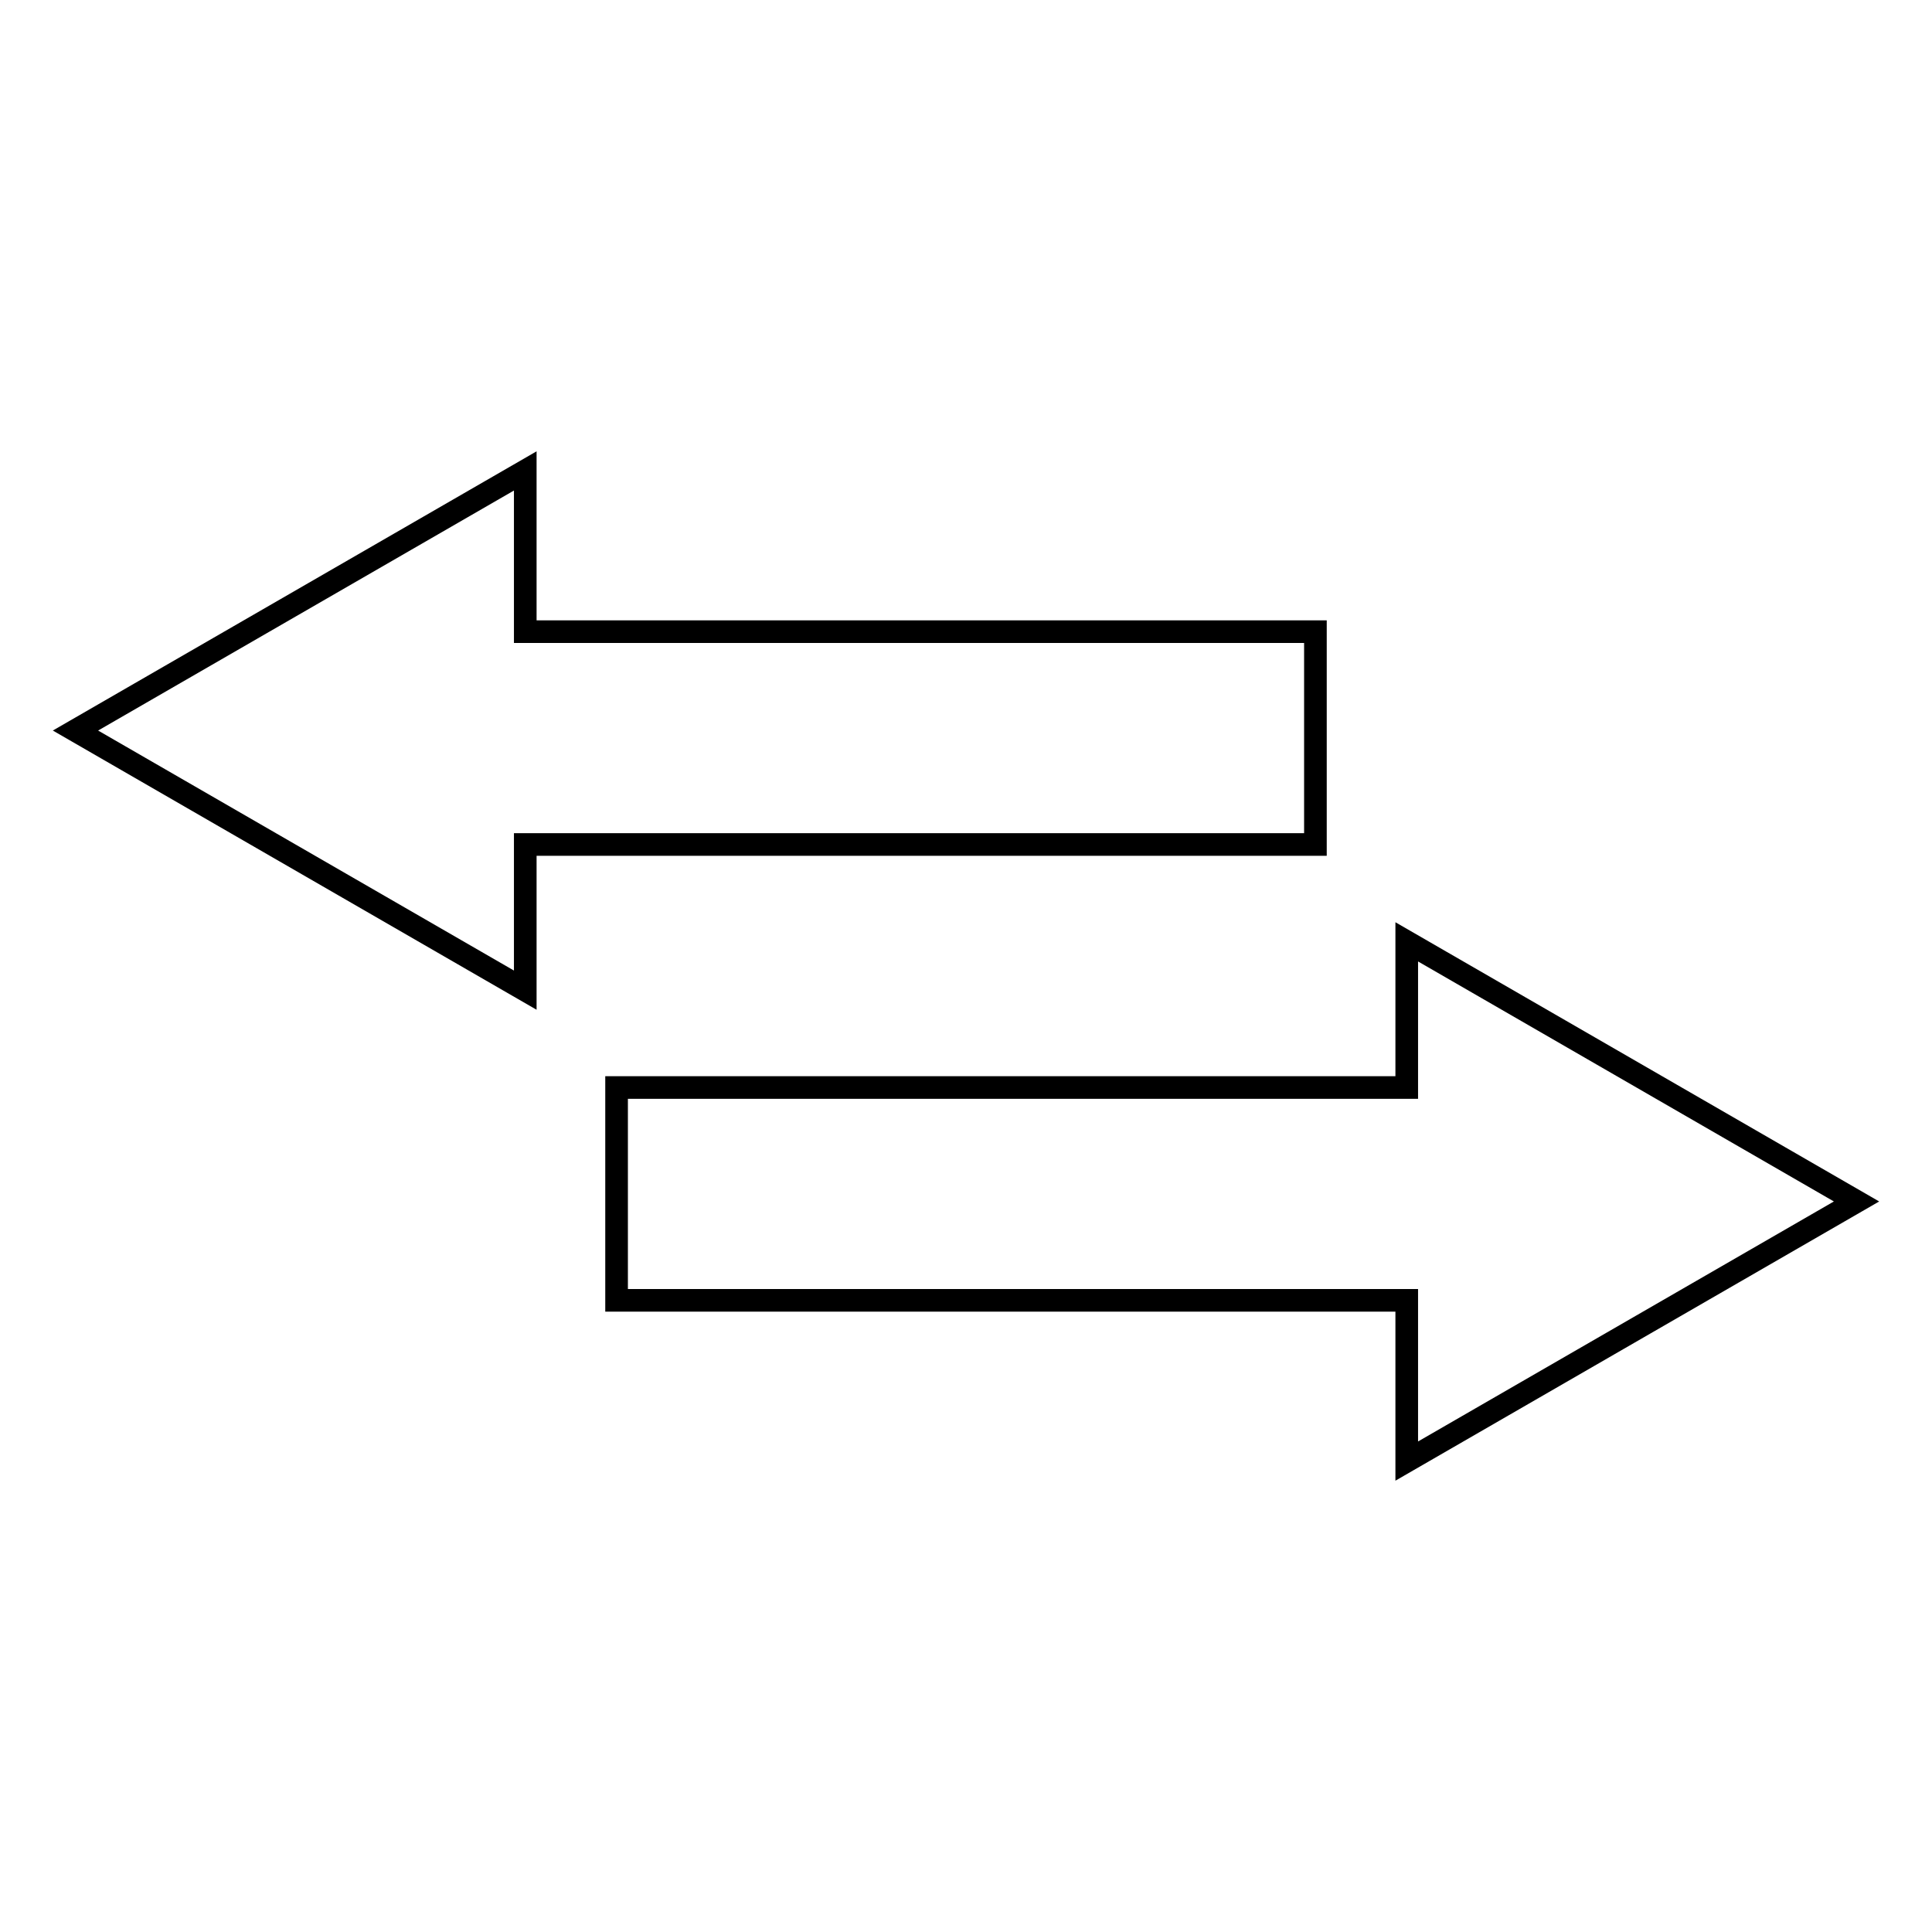 <?xml version="1.0" encoding="utf-8"?>
<!-- Svg Vector Icons : http://www.onlinewebfonts.com/icon -->
<!DOCTYPE svg PUBLIC "-//W3C//DTD SVG 1.1//EN" "http://www.w3.org/Graphics/SVG/1.1/DTD/svg11.dtd">
<svg version="1.1" xmlns="http://www.w3.org/2000/svg" xmlns:xlink="http://www.w3.org/1999/xlink" x="0px" y="0px" viewBox="0 0 256 256" enable-background="new 0 0 256 256" xml:space="preserve">
<g><g><g><g><path stroke-width="3" fill-opacity="0" stroke="#000000"  d="M69.6 111.9L174.3 111.9 174.3 83.7 69.6 83.7 69.6 62.4 10 96.8 69.6 131.2 z"/><path stroke-width="3" fill-opacity="0" stroke="#000000"  d="M81.7 172.3L186.4 172.3 186.4 193.6 246 159.2 186.4 124.8 186.4 144.1 81.7 144.1 z"/></g></g><g></g><g></g><g></g><g></g><g></g><g></g><g></g><g></g><g></g><g></g><g></g><g></g><g></g><g></g><g></g></g></g>
</svg>